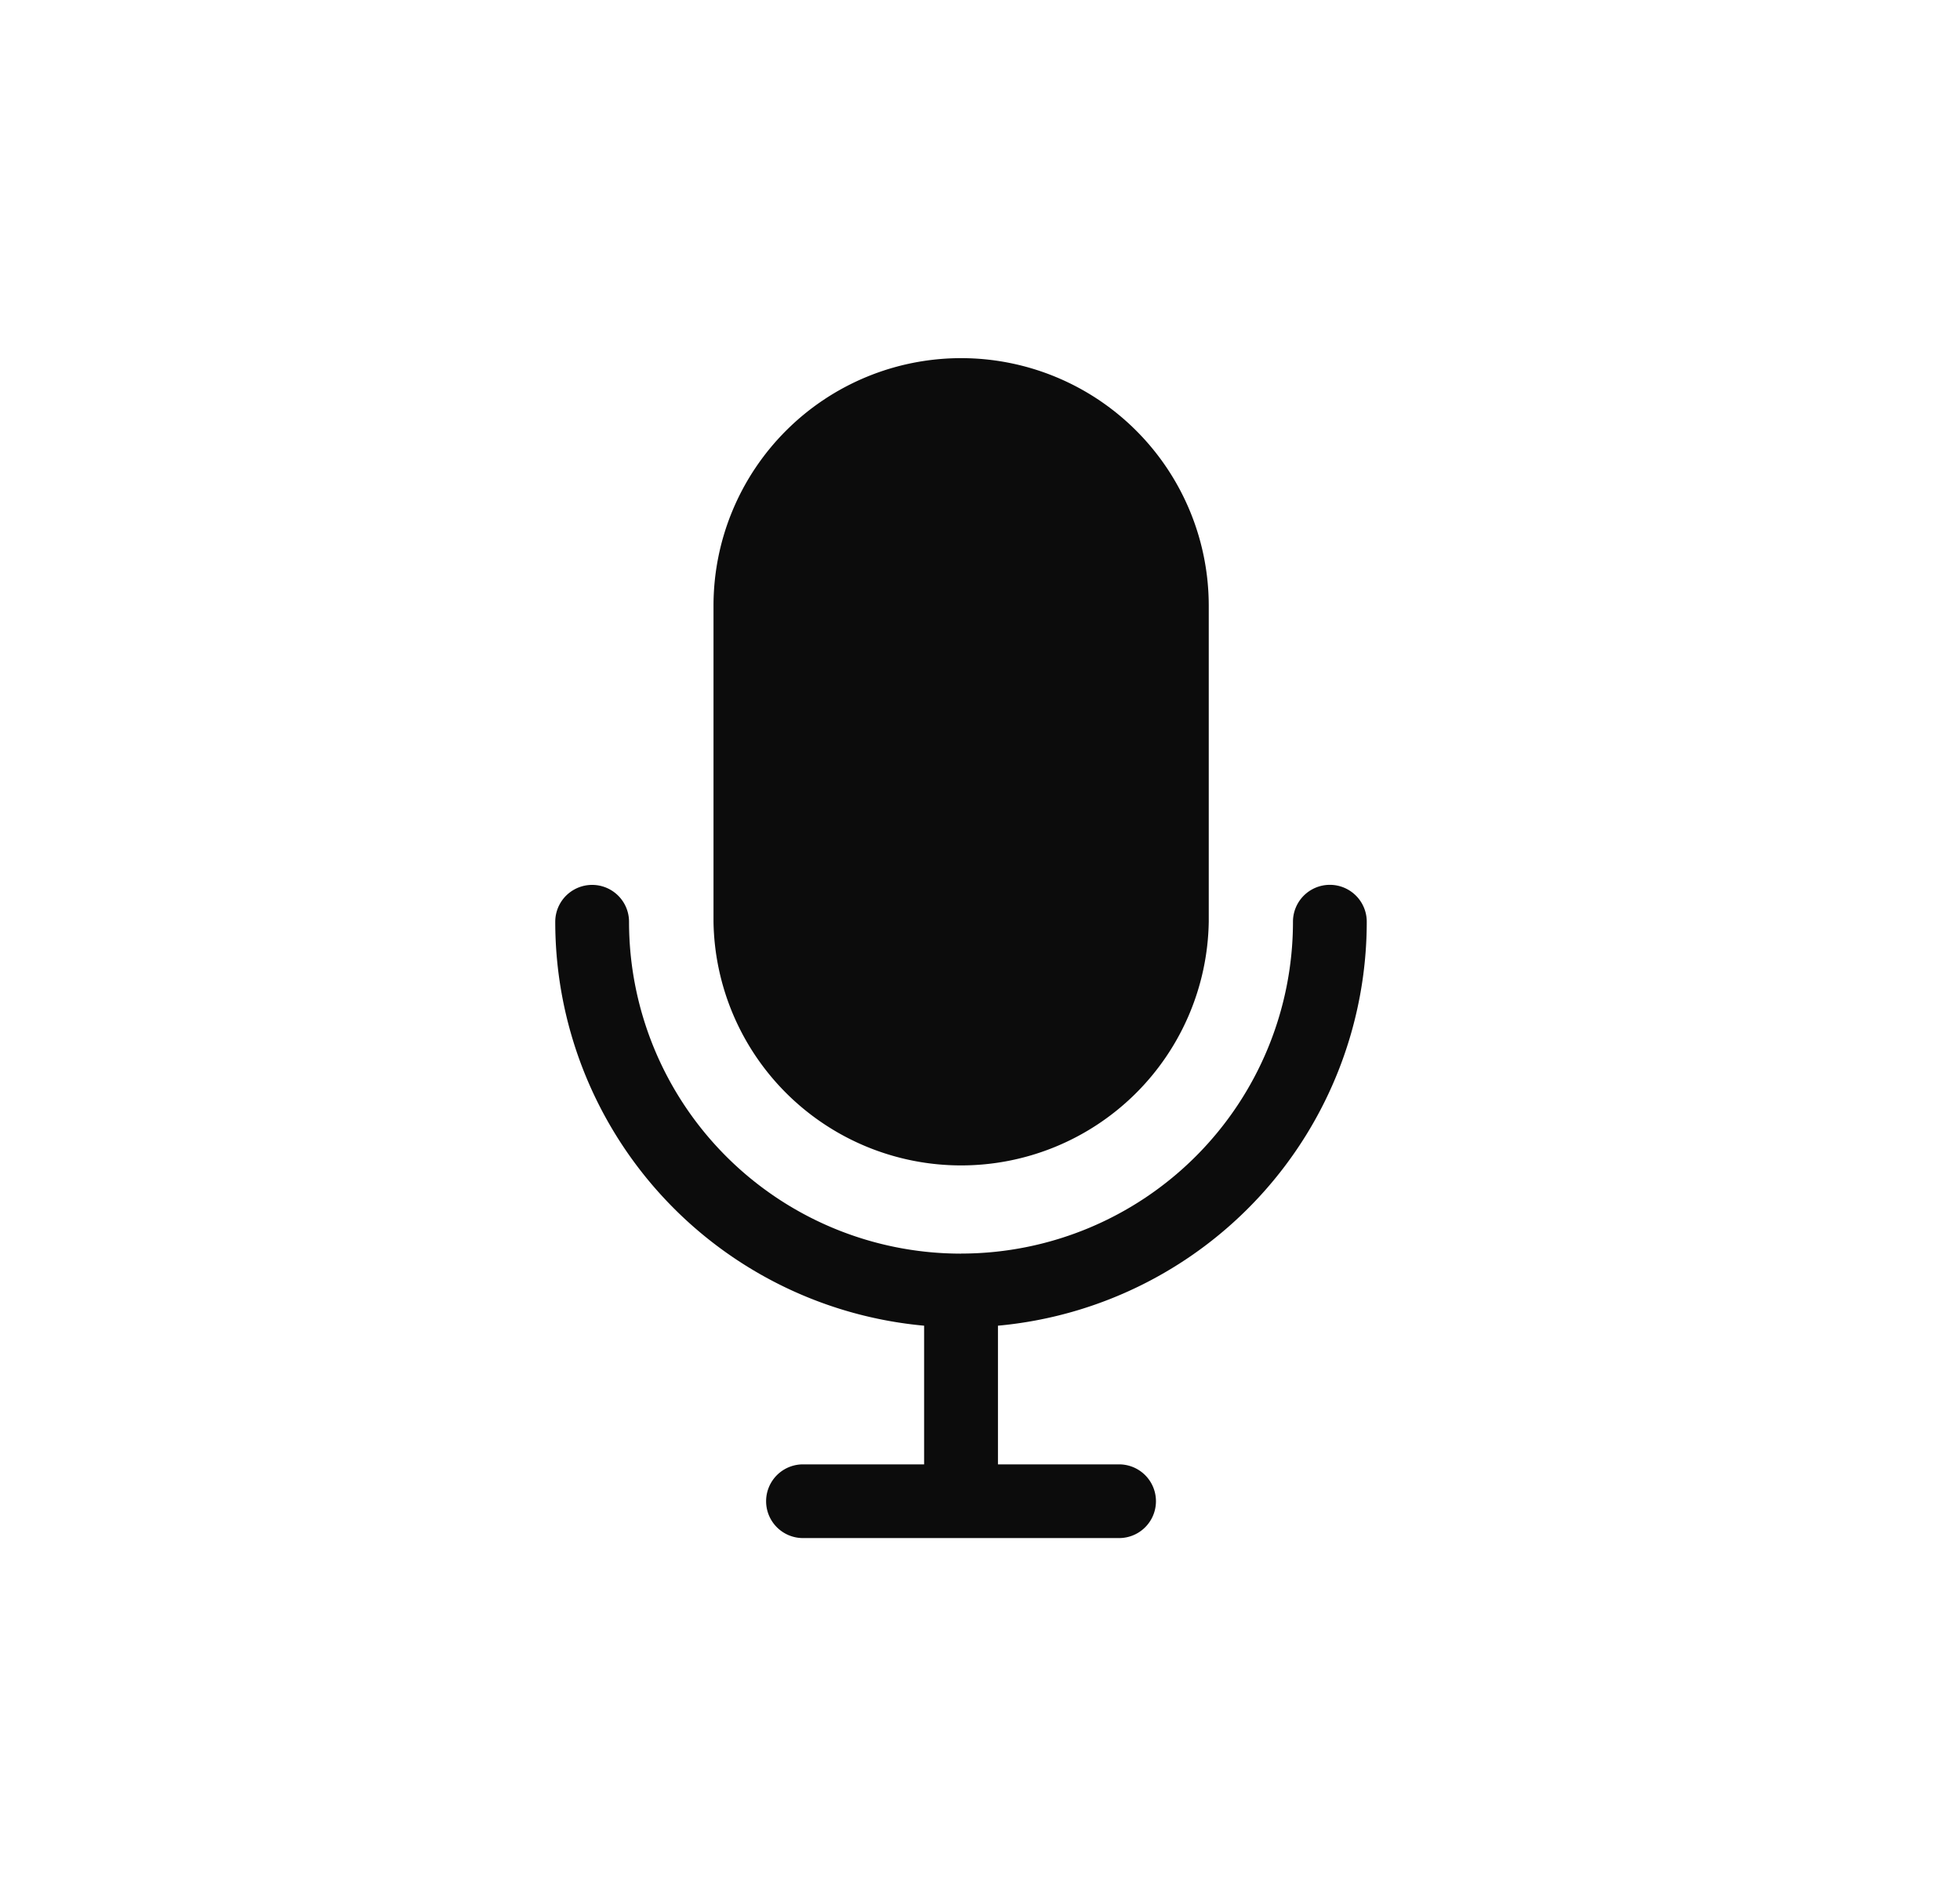 <svg width="31" height="30" viewBox="0 0 31 30" fill="none" xmlns="http://www.w3.org/2000/svg"><path fill-rule="evenodd" clip-rule="evenodd" d="M15.201 5.666a3.917 3.917 0 00-3.916 3.917v5a3.917 3.917 0 007.833 0v-5a3.917 3.917 0 00-3.917-3.917zm0 14.166h.018a5.25 5.25 0 005.231-5.25.583.583 0 011.167 0 6.417 6.417 0 01-5.833 6.391v2.194H17.7a.583.583 0 110 1.166h-5a.583.583 0 010-1.166h1.916v-2.194a6.417 6.417 0 01-5.834-6.39.583.583 0 011.167 0 5.25 5.25 0 005.232 5.25h.018z" fill="#000" fill-opacity=".95"/></svg>